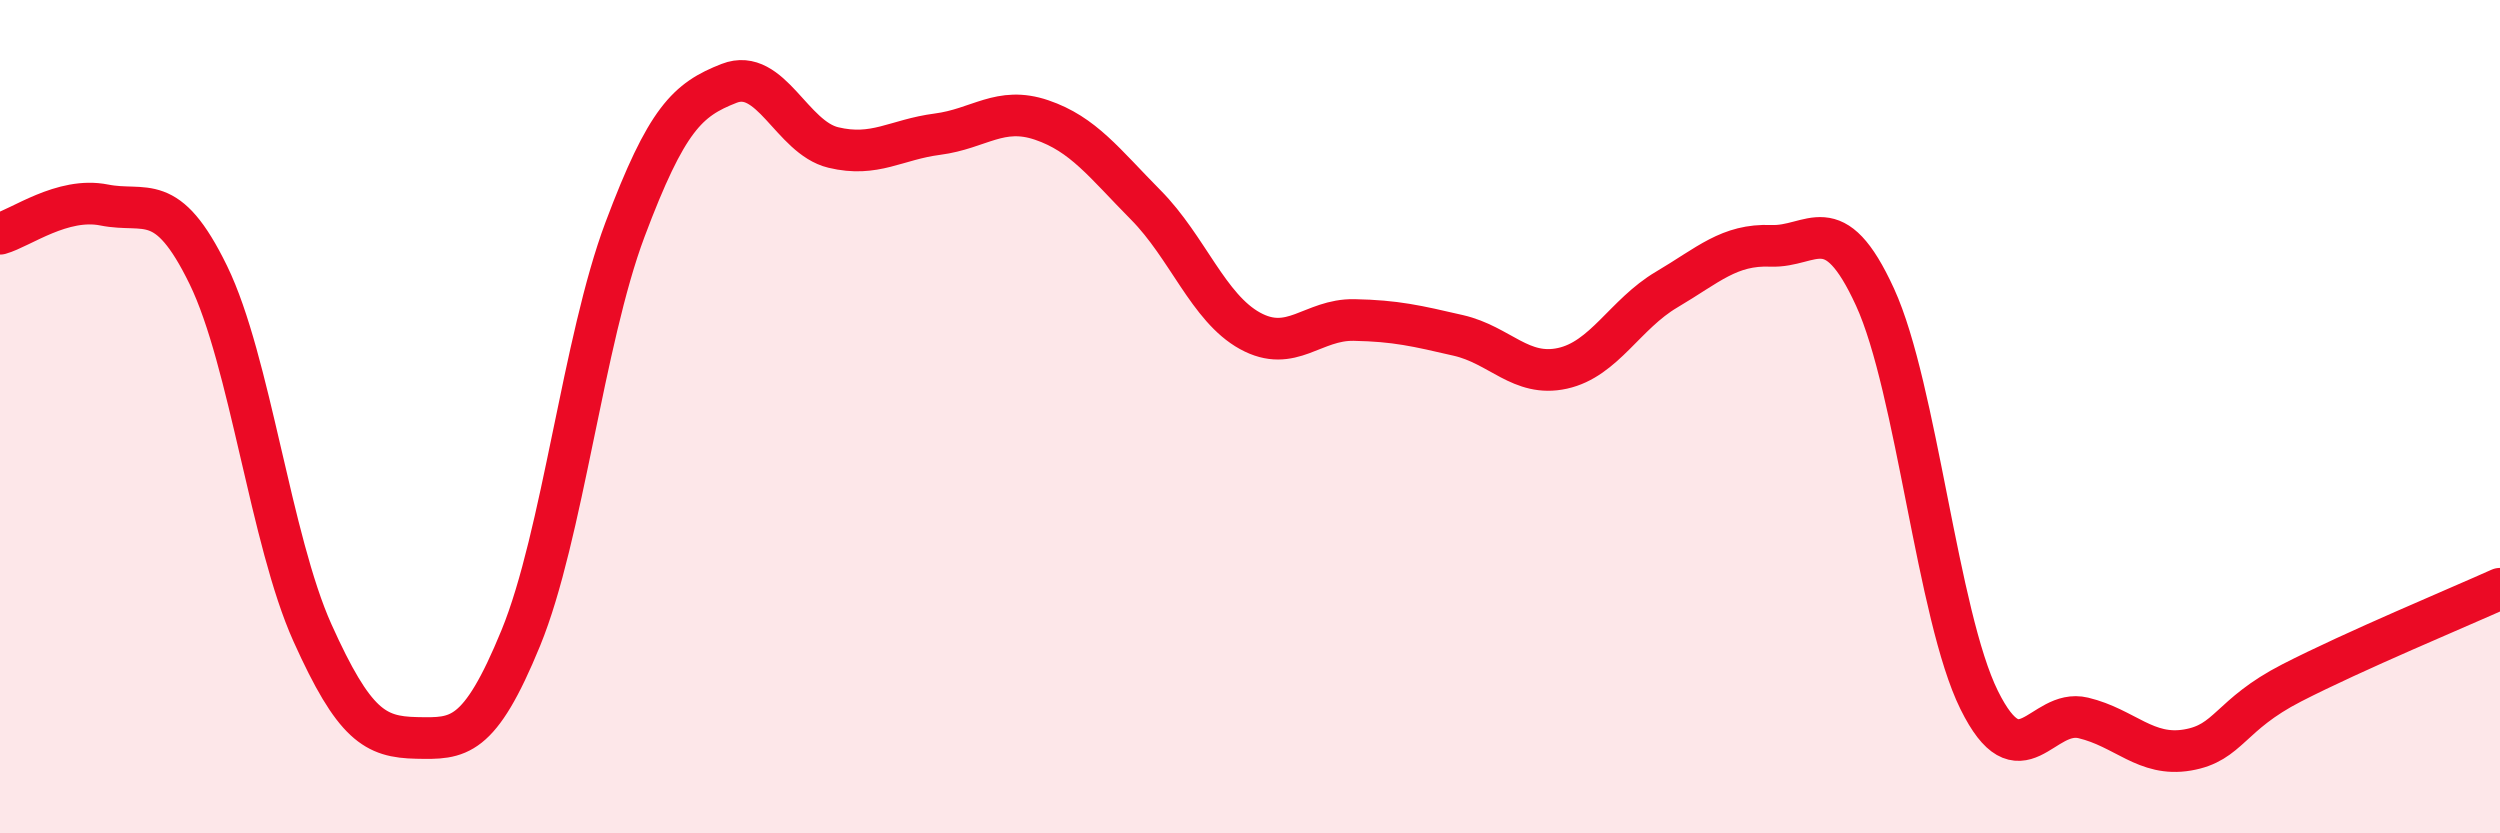 
    <svg width="60" height="20" viewBox="0 0 60 20" xmlns="http://www.w3.org/2000/svg">
      <path
        d="M 0,5.61 C 0.5,5.47 1.5,4.72 2.5,4.92 C 3.5,5.12 4,4.55 5,6.6 C 6,8.65 6.5,12.97 7.5,15.19 C 8.5,17.41 9,17.69 10,17.71 C 11,17.73 11.5,17.75 12.5,15.31 C 13.5,12.87 14,8.17 15,5.51 C 16,2.85 16.5,2.39 17.5,2 C 18.5,1.61 19,3.3 20,3.54 C 21,3.78 21.5,3.35 22.5,3.22 C 23.5,3.09 24,2.54 25,2.88 C 26,3.22 26.5,3.91 27.5,4.92 C 28.5,5.93 29,7.39 30,7.94 C 31,8.49 31.5,7.66 32.5,7.68 C 33.5,7.7 34,7.82 35,8.05 C 36,8.28 36.5,9.06 37.5,8.84 C 38.5,8.62 39,7.54 40,6.95 C 41,6.36 41.5,5.86 42.5,5.9 C 43.5,5.94 44,4.95 45,7.13 C 46,9.31 46.5,14.78 47.5,16.8 C 48.5,18.82 49,16.99 50,17.23 C 51,17.47 51.5,18.17 52.5,18 C 53.5,17.83 53.5,17.16 55,16.39 C 56.5,15.62 59,14.58 60,14.13L60 20L0 20Z"
        fill="#EB0A25"
        opacity="0.1"
        stroke-linecap="round"
        stroke-linejoin="round"
      />
      <path
        d="M 0,5.61 C 0.5,5.47 1.5,4.72 2.5,4.92 C 3.5,5.12 4,4.55 5,6.6 C 6,8.65 6.5,12.97 7.5,15.19 C 8.5,17.41 9,17.69 10,17.71 C 11,17.73 11.5,17.75 12.5,15.31 C 13.5,12.87 14,8.17 15,5.51 C 16,2.85 16.5,2.39 17.5,2 C 18.5,1.61 19,3.3 20,3.54 C 21,3.78 21.5,3.35 22.5,3.22 C 23.5,3.09 24,2.54 25,2.88 C 26,3.22 26.5,3.91 27.5,4.92 C 28.5,5.93 29,7.39 30,7.94 C 31,8.49 31.5,7.66 32.5,7.68 C 33.5,7.7 34,7.82 35,8.05 C 36,8.28 36.5,9.06 37.5,8.84 C 38.5,8.62 39,7.54 40,6.95 C 41,6.36 41.5,5.86 42.5,5.9 C 43.5,5.94 44,4.95 45,7.13 C 46,9.31 46.5,14.78 47.5,16.8 C 48.5,18.82 49,16.99 50,17.23 C 51,17.47 51.5,18.17 52.5,18 C 53.5,17.83 53.5,17.16 55,16.39 C 56.5,15.62 59,14.58 60,14.13"
        stroke="#EB0A25"
        stroke-width="1"
        fill="none"
        stroke-linecap="round"
        stroke-linejoin="round"
      />
    </svg>
  